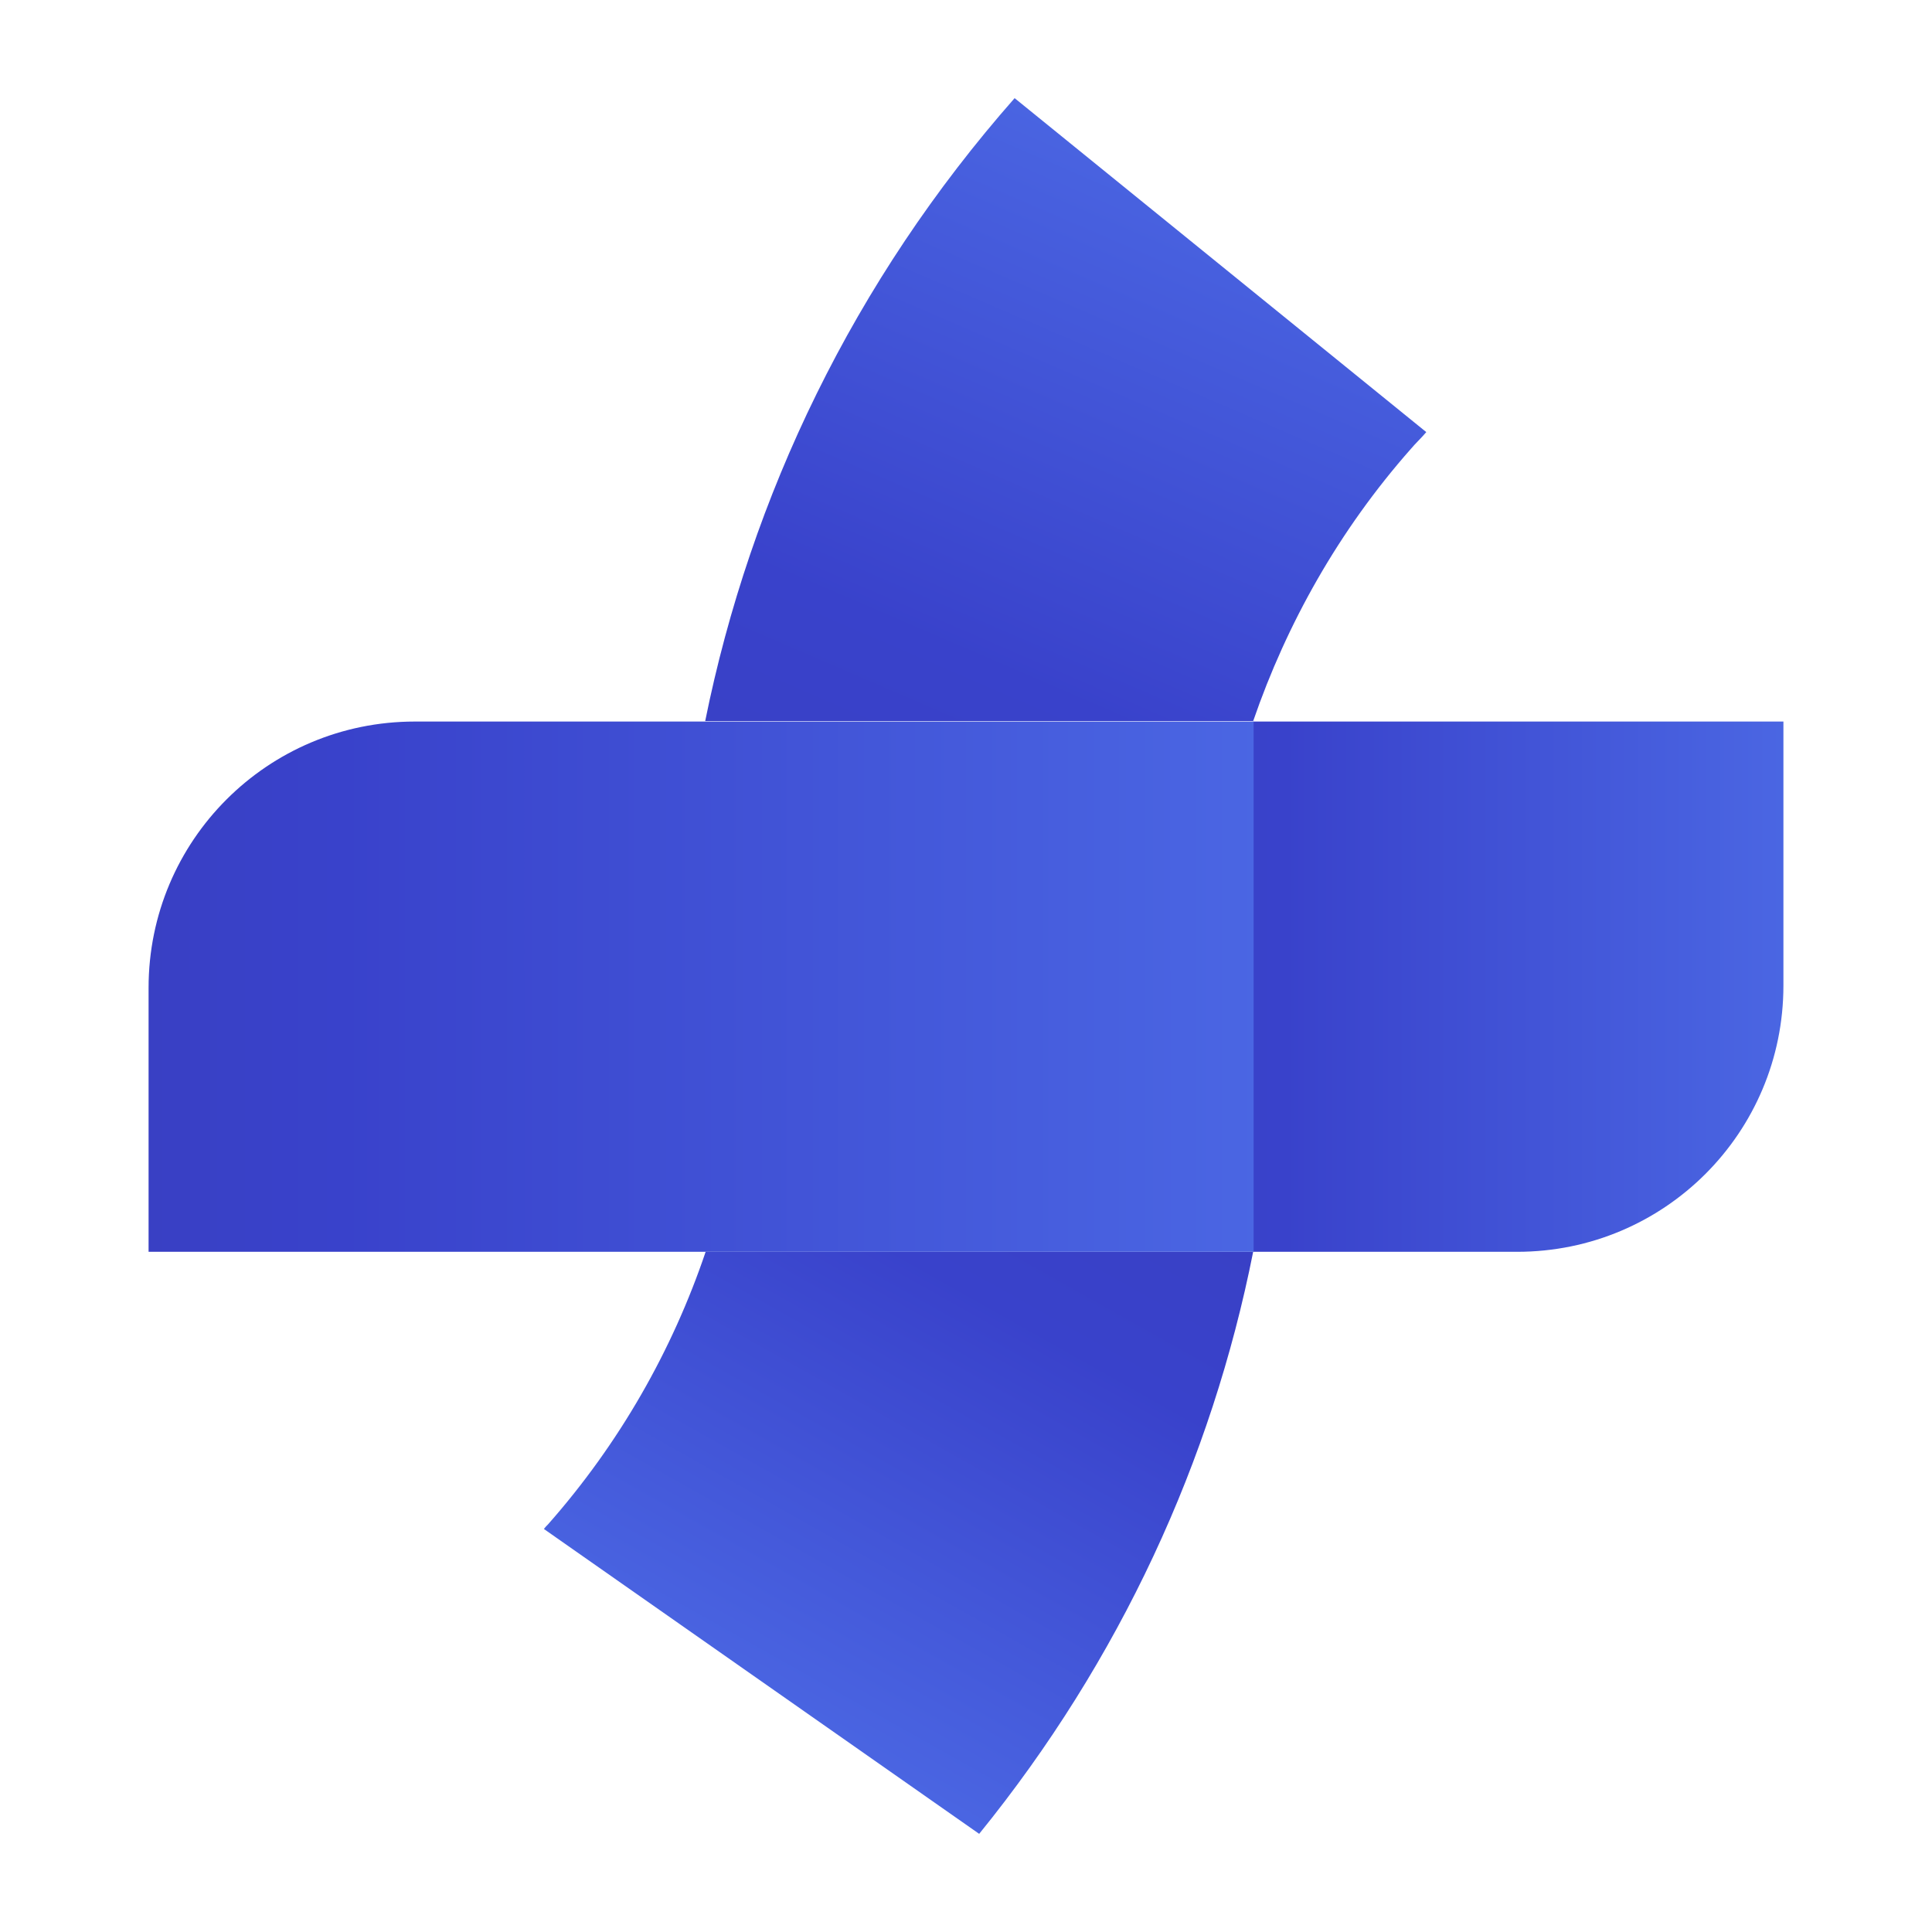 <?xml version="1.0" encoding="utf-8"?>
<!-- Generator: Adobe Illustrator 25.0.0, SVG Export Plug-In . SVG Version: 6.00 Build 0)  -->
<svg version="1.1" id="Layer_1" xmlns="http://www.w3.org/2000/svg" xmlns:xlink="http://www.w3.org/1999/xlink" x="0px" y="0px"
	 viewBox="0 0 42.52 42.52" style="enable-background:new 0 0 42.52 42.52;" xml:space="preserve">
<style type="text/css">
	.st0{fill:url(#SVGID_1_);}
	.st1{fill:url(#SVGID_2_);}
	.st2{fill:url(#SVGID_3_);}
	.st3{fill:url(#SVGID_4_);}
</style>
<g>
	<g>
		<g>
			<linearGradient id="SVGID_1_" gradientUnits="userSpaceOnUse" x1="15.607" y1="39.482" x2="28.414" y2="16.733">
				<stop  offset="0" style="stop-color:#5071E9"/>
				<stop  offset="0" style="stop-color:#4E6DE7"/>
				<stop  offset="0.478" style="stop-color:#3942CB"/>
				<stop  offset="1" style="stop-color:#383CB8"/>
			</linearGradient>
			<path class="st0" d="M21.55,40.36c3.1-3.82,5.12-8.22,6.03-12.81H15.53c-0.73,2.16-1.89,4.21-3.47,6
				c-0.03,0.03-0.06,0.06-0.09,0.1L21.55,40.36z"/>
		</g>
	</g>
	<linearGradient id="SVGID_2_" gradientUnits="userSpaceOnUse" x1="41.379" y1="21.713" x2="13.911" y2="21.713">
		<stop  offset="0" style="stop-color:#5071E9"/>
		<stop  offset="0" style="stop-color:#4E6DE7"/>
		<stop  offset="0.478" style="stop-color:#3942CB"/>
		<stop  offset="1" style="stop-color:#383CB8"/>
	</linearGradient>
	<path class="st1" d="M27.58,15.88h11.67v5.81c0,3.24-2.62,5.86-5.86,5.86h-5.81V15.88z"/>
	<linearGradient id="SVGID_3_" gradientUnits="userSpaceOnUse" x1="29.414" y1="21.713" x2="-16.427" y2="21.713">
		<stop  offset="0" style="stop-color:#5071E9"/>
		<stop  offset="0" style="stop-color:#4E6DE7"/>
		<stop  offset="0" style="stop-color:#4C69E5"/>
		<stop  offset="0.478" style="stop-color:#3942CB"/>
		<stop  offset="0.729" style="stop-color:#383CB8"/>
		<stop  offset="0.998" style="stop-color:#274190"/>
	</linearGradient>
	<path class="st2" d="M27.58,27.55H3.27v-5.81c0-3.24,2.62-5.86,5.86-5.86h18.46V27.55z"/>
	<g>
		<linearGradient id="SVGID_4_" gradientUnits="userSpaceOnUse" x1="27.977" y1="1.398" x2="15.844" y2="29.539">
			<stop  offset="0" style="stop-color:#5071E9"/>
			<stop  offset="0" style="stop-color:#4E6DE7"/>
			<stop  offset="0.478" style="stop-color:#3942CB"/>
			<stop  offset="1" style="stop-color:#383CB8"/>
		</linearGradient>
		<path class="st3" d="M31.05,9.88c0.11-0.13,0.23-0.24,0.34-0.37l-9.06-7.35c-3.54,4.02-5.81,8.76-6.81,13.71l12.06,0
			C28.32,13.72,29.47,11.67,31.05,9.88z"/>
	</g>
</g>
</svg>
